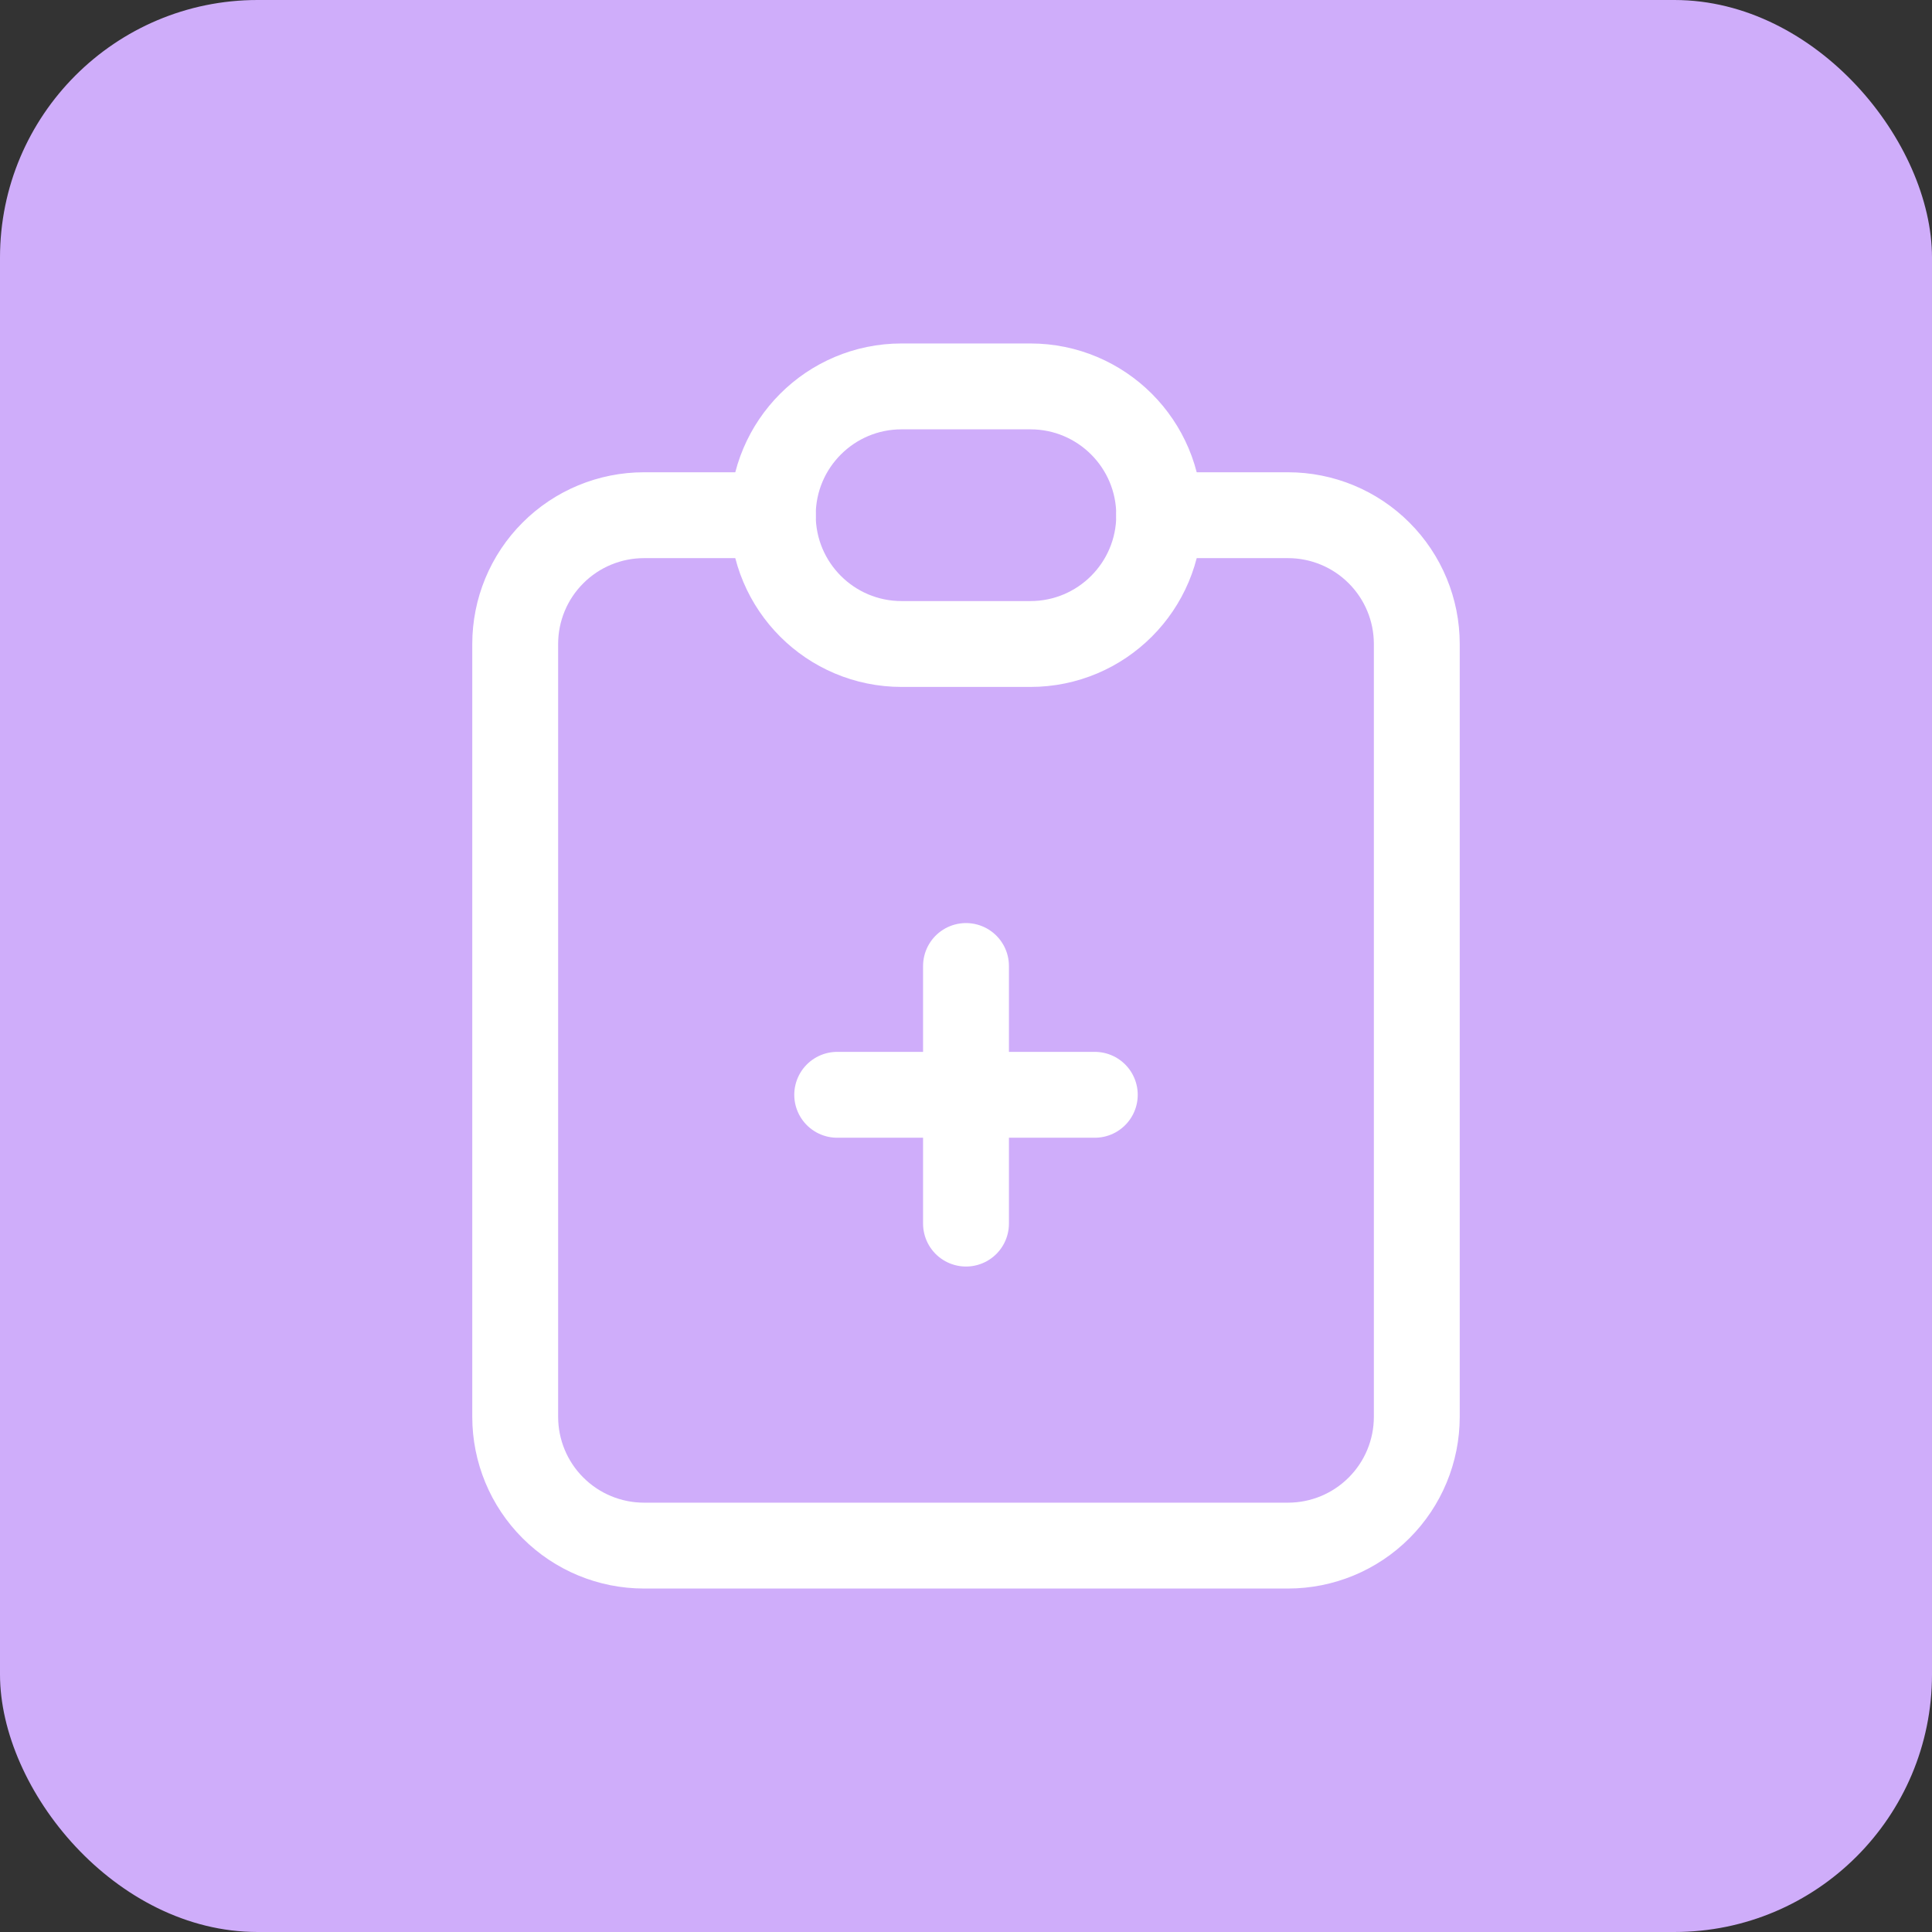 <svg width="45" height="45" viewBox="0 0 45 45" fill="none" xmlns="http://www.w3.org/2000/svg">
<rect x="0" y="0" width="45" height="45" fill="#333333" stroke="none"/>
<rect width="45" height="45" rx="6" fill="#CFADFA"/>
<path d="M18 12H15C14.204 12 13.441 12.316 12.879 12.879C12.316 13.441 12 14.204 12 15V33C12 33.796 12.316 34.559 12.879 35.121C13.441 35.684 14.204 36 15 36H30C30.796 36 31.559 35.684 32.121 35.121C32.684 34.559 33 33.796 33 33V15C33 14.204 32.684 13.441 32.121 12.879C31.559 12.316 30.796 12 30 12H27" stroke="white" stroke-width="2" stroke-linecap="round" stroke-linejoin="round"/>
<path d="M24 9H21C19.343 9 18 10.343 18 12C18 13.657 19.343 15 21 15H24C25.657 15 27 13.657 27 12C27 10.343 25.657 9 24 9Z" stroke="white" stroke-width="2" stroke-linecap="round" stroke-linejoin="round"/>
<path d="M19.5 25.5H25.5" stroke="white" stroke-width="2" stroke-linecap="round" stroke-linejoin="round"/>
<path d="M22.5 22.5V28.5" stroke="white" stroke-width="2" stroke-linecap="round" stroke-linejoin="round"/>
</svg>
